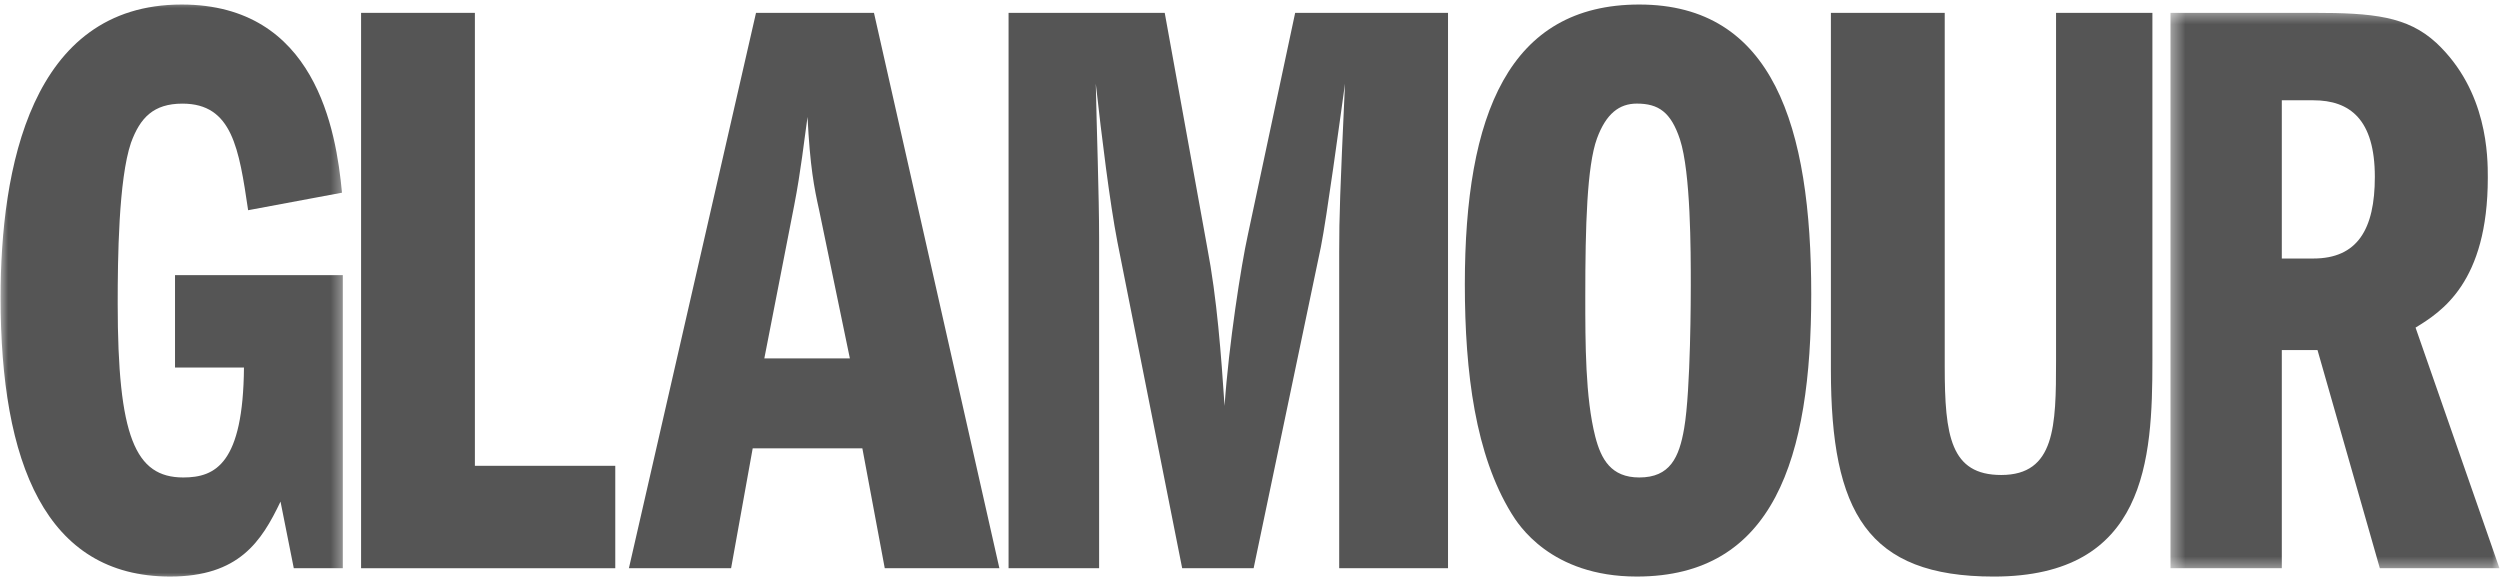 <svg width="155" height="36" viewBox="0 0 155 36" fill="none" xmlns="http://www.w3.org/2000/svg">
<mask id="mask0_4728_39210" style="mask-type:luminance" maskUnits="userSpaceOnUse" x="0" y="0" width="22" height="36">
<path d="M0 0H21.528V36H0V0Z" fill="white"/>
</mask>
<g mask="url(#mask0_4728_39210)">
<path d="M21.254 35.23H18.215L17.392 31.1C16.207 33.578 14.816 35.746 10.542 35.746C2.817 35.746 0.035 28.674 0.035 18.452C0.035 10.501 1.889 0.281 11.262 0.281C19.555 0.281 20.843 8.075 21.203 11.947L15.384 13.033C14.816 9.212 14.404 6.425 11.313 6.425C9.513 6.425 8.688 7.303 8.122 8.849C7.348 11.121 7.297 16.077 7.297 18.814C7.297 27.073 8.379 29.603 11.365 29.603C13.373 29.603 15.075 28.725 15.126 22.789H10.851V17.059H21.254V35.23Z" fill="#555555"/>
</g>
<path d="M22.387 0.797H29.443V28.88H38.147V35.23H22.387V0.797Z" fill="#555555"/>
<path d="M47.388 22.221L49.242 12.722C49.655 10.605 49.859 8.696 50.067 7.25C50.221 10.348 50.478 11.639 50.787 13.031L52.692 22.221H47.388ZM46.873 0.797L38.992 35.23H45.328L46.667 27.797H53.466L54.855 35.23H61.962L54.186 0.797H46.873Z" fill="#555555"/>
<path d="M62.531 0.797H72.213L74.841 15.303C75.458 18.504 75.715 22.067 75.923 25.165C76.18 21.395 76.952 16.44 77.363 14.58L80.3 0.797H89.777V35.23H83.03V15.614C83.03 13.394 83.082 11.948 83.39 5.186C83.082 7.404 82.257 13.497 81.896 15.303L77.725 35.23H73.295L69.278 14.994C68.816 12.619 68.299 8.438 67.939 5.186C67.99 7.87 68.145 12.102 68.145 14.788V35.23H62.531V0.797Z" fill="#555555"/>
<path d="M101.481 6.423C102.821 6.423 103.593 6.94 104.158 8.643C104.829 10.707 104.829 15.562 104.829 17.677C104.829 18.143 104.829 24.182 104.418 26.556C104.109 28.363 103.541 29.603 101.636 29.603C99.885 29.603 99.267 28.468 98.907 27.073C98.288 24.647 98.288 21.292 98.288 18.349C98.288 14.013 98.393 10.295 99.01 8.592C99.576 7.043 100.399 6.423 101.481 6.423ZM101.636 0.281C93.551 0.281 90.82 7.095 90.82 17.626C90.82 23.15 91.489 28.208 93.705 31.823C94.117 32.494 96.125 35.746 101.481 35.746C109.98 35.746 112.297 28.414 112.297 18.246C112.297 7.818 109.928 0.281 101.636 0.281Z" fill="#555555"/>
<path d="M120.573 0.797V22.736C120.573 27.022 120.934 29.449 124.076 29.449C127.424 29.449 127.475 26.402 127.475 22.376V0.797H133.449V22.376C133.449 28.468 133.088 35.747 123.613 35.747C115.783 35.747 113.516 31.772 113.516 22.944V0.797H120.573Z" fill="#555555"/>
<mask id="mask1_4728_39210" style="mask-type:luminance" maskUnits="userSpaceOnUse" x="134" y="0" width="21" height="36">
<path d="M134.484 0.508H154.999V35.494H134.484V0.508Z" fill="white"/>
</mask>
<g mask="url(#mask1_4728_39210)">
<path d="M141.472 6.218H143.429C145.696 6.218 147.24 7.406 147.24 10.967C147.24 14.22 146.157 16.028 143.429 16.028H141.472V6.218ZM134.57 35.23H141.472V21.706H143.686L147.55 35.23H154.966L149.764 20.312C151.361 19.332 154.244 17.523 154.244 11.019C154.244 9.73 154.244 5.649 151.051 2.657C149.25 1.005 147.137 0.797 143.429 0.797H134.57V35.23Z" fill="#555555"/>
</g>
</svg>
